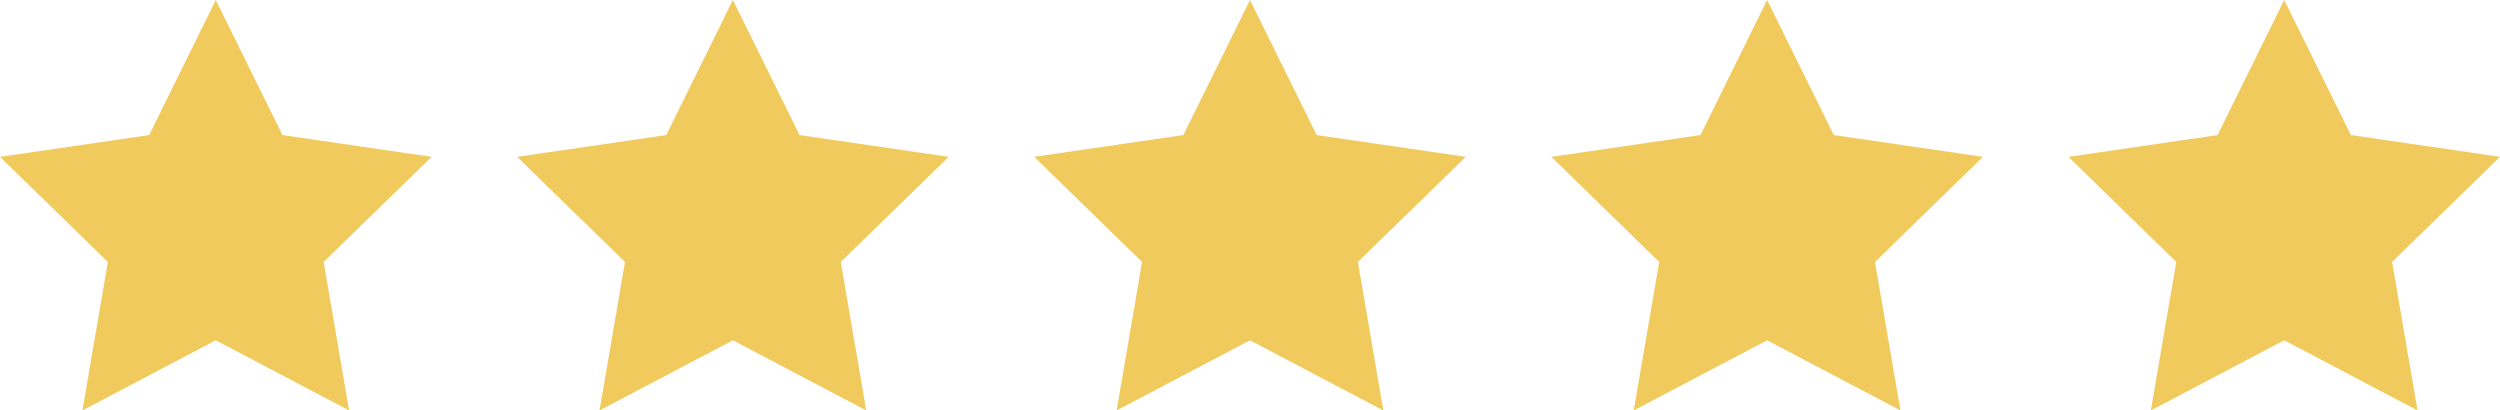 <svg xmlns="http://www.w3.org/2000/svg" width="292.228" height="47.976" viewBox="0 0 292.228 47.976">
  <g id="グループ_544" data-name="グループ 544" transform="translate(-509 -2430)">
    <path id="Path" d="M26.89,1.667l7.794,15.788L52.113,20,39.5,32.287l2.975,17.356-15.588-8.2L11.3,49.643l2.975-17.356L1.667,20,19.1,17.455Z" transform="translate(507.333 2428.333)" fill="#f1ca5d"/>
    <path id="Path-2" data-name="Path" d="M26.89,1.667l7.794,15.788L52.113,20,39.5,32.287l2.975,17.356-15.588-8.2L11.3,49.643l2.975-17.356L1.667,20,19.1,17.455Z" transform="translate(567.779 2428.333)" fill="#f1ca5d"/>
    <path id="Path-3" data-name="Path" d="M26.89,1.667l7.794,15.788L52.113,20,39.5,32.287l2.975,17.356-15.588-8.2L11.3,49.643l2.975-17.356L1.667,20,19.1,17.455Z" transform="translate(628.224 2428.333)" fill="#f1ca5d"/>
    <path id="Path-4" data-name="Path" d="M26.89,1.667l7.794,15.788L52.113,20,39.5,32.287l2.975,17.356-15.588-8.2L11.3,49.643l2.975-17.356L1.667,20,19.1,17.455Z" transform="translate(688.67 2428.333)" fill="#f1ca5d"/>
    <path id="Path-5" data-name="Path" d="M26.89,1.667l7.794,15.788L52.113,20,39.5,32.287l2.975,17.356-15.588-8.2L11.3,49.643l2.975-17.356L1.667,20,19.1,17.455Z" transform="translate(749.115 2428.333)" fill="#f1ca5d"/>
  </g>
</svg>
